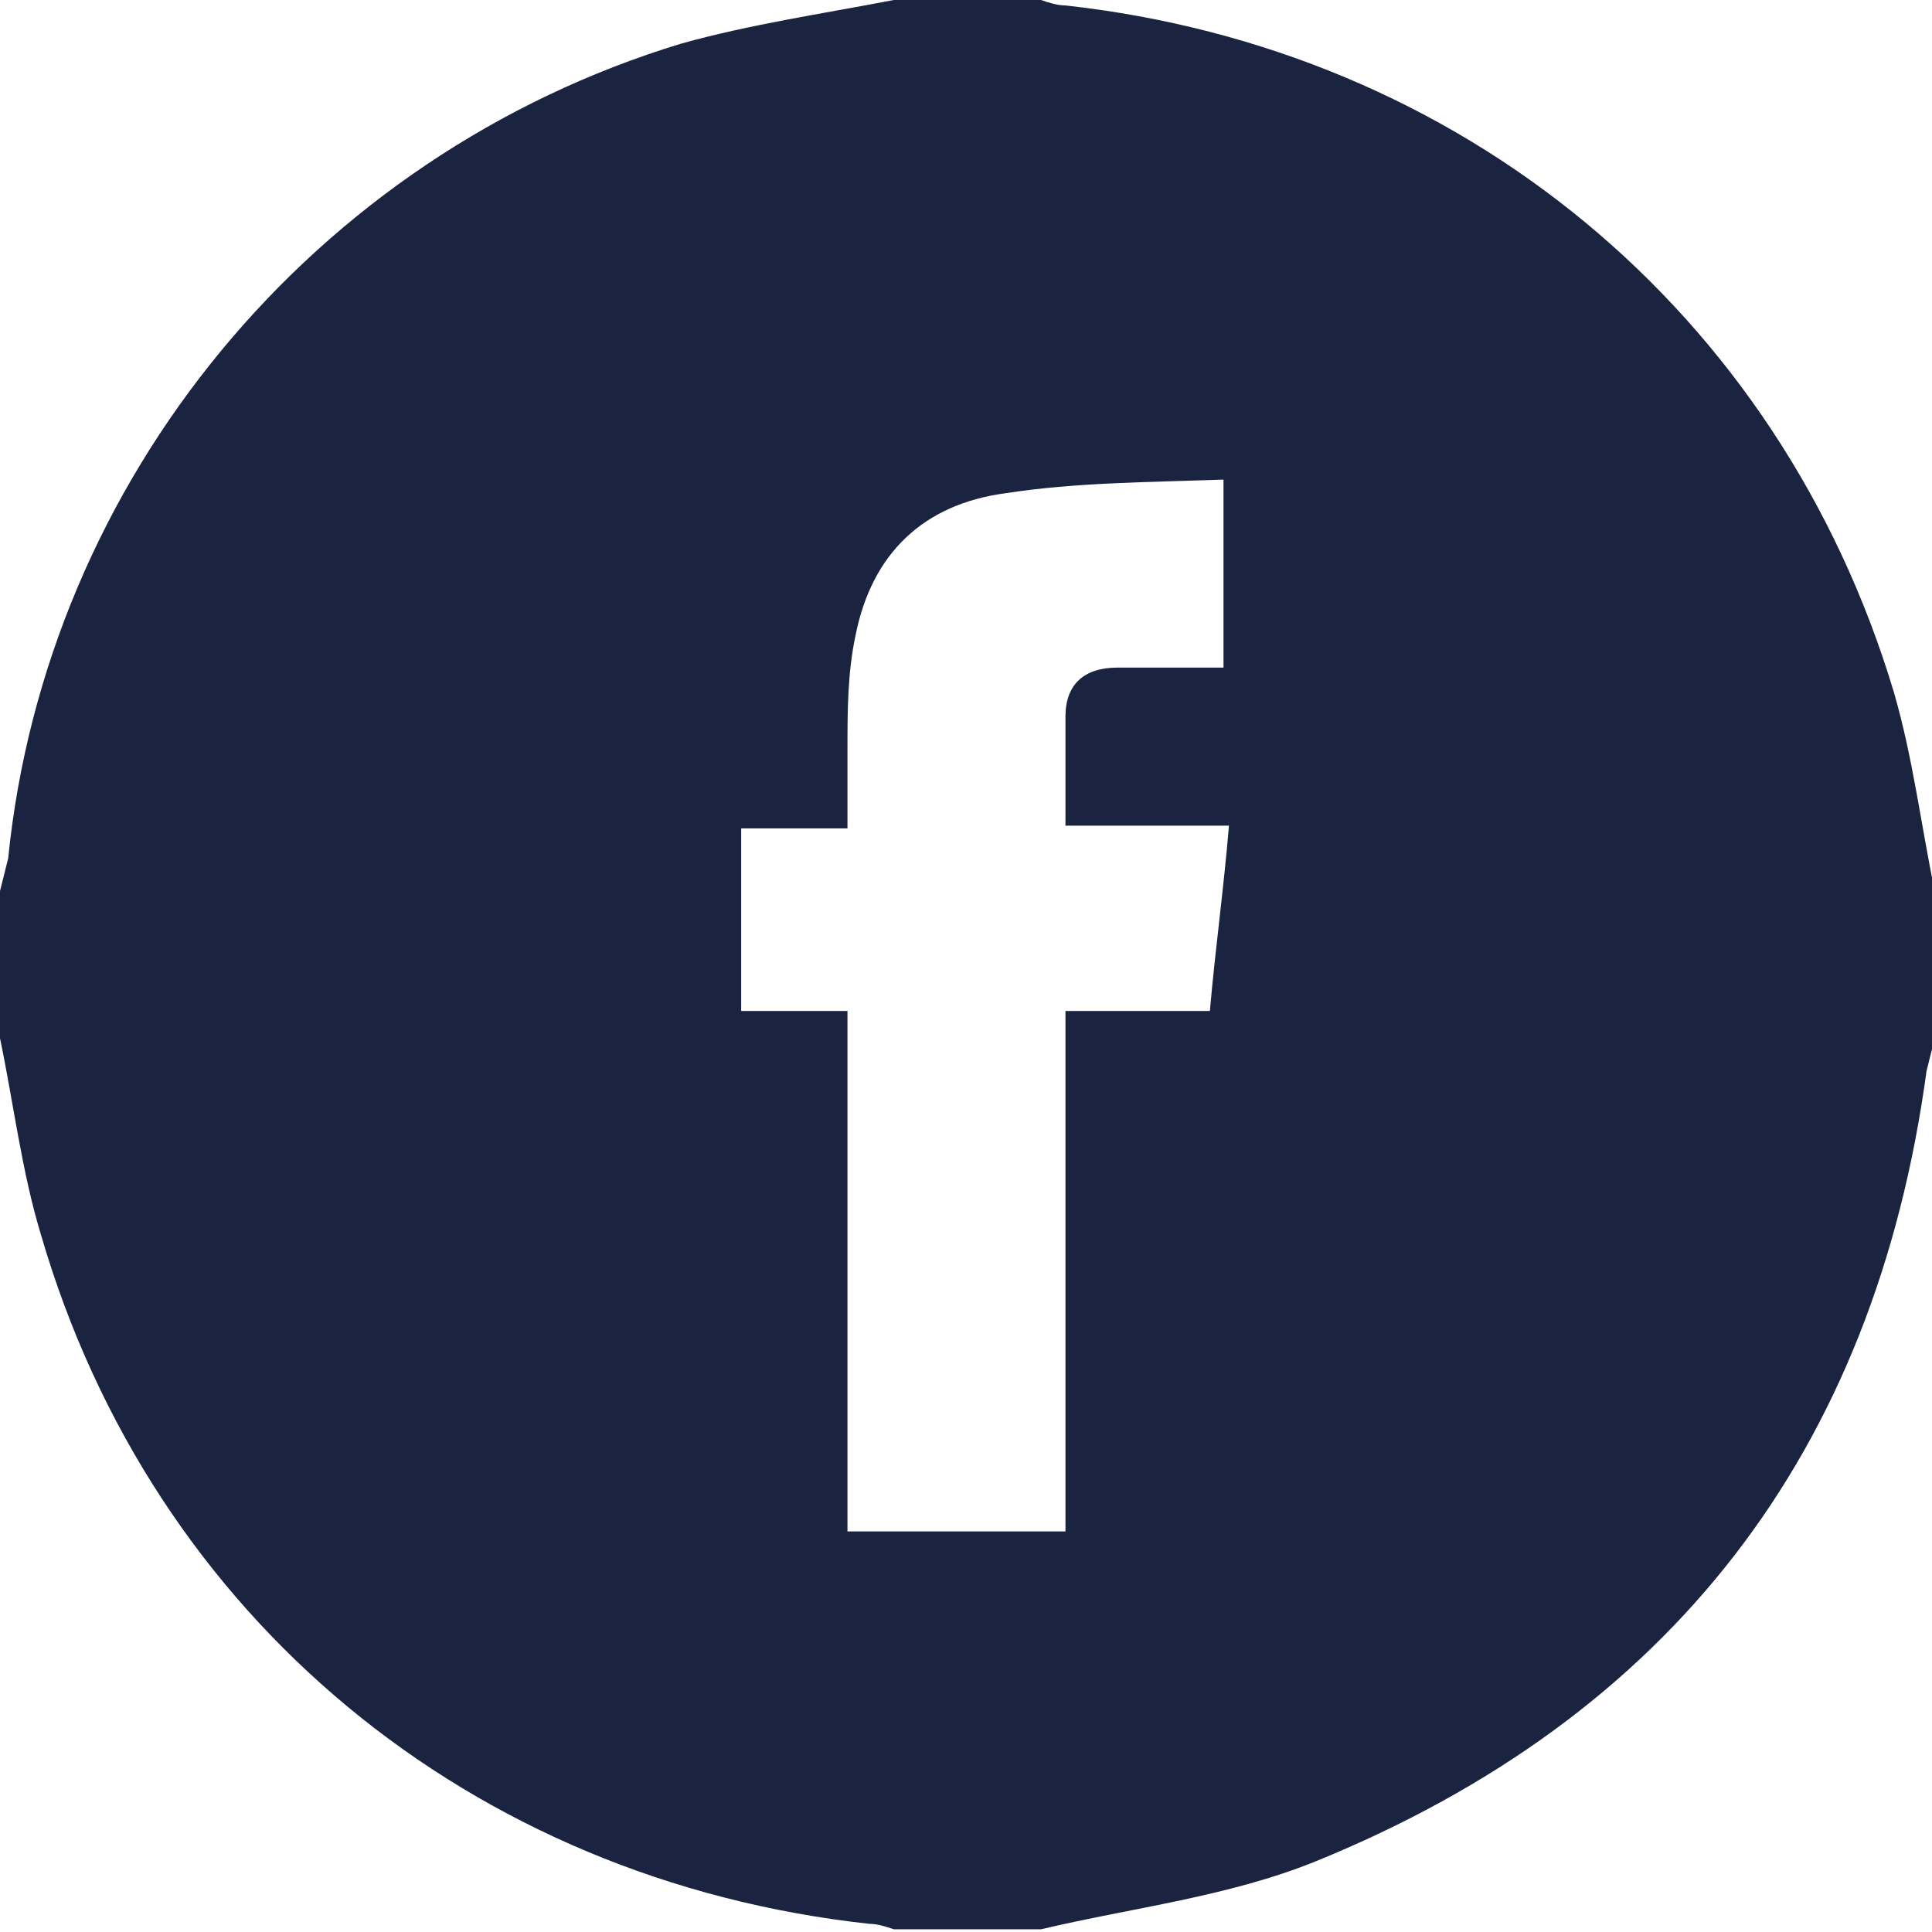 <?xml version="1.0" encoding="utf-8"?>
<!-- Generator: Adobe Illustrator 23.1.1, SVG Export Plug-In . SVG Version: 6.00 Build 0)  -->
<svg version="1.1" xmlns="http://www.w3.org/2000/svg" xmlns:xlink="http://www.w3.org/1999/xlink" x="0px" y="0px"
	 viewBox="0 0 70.9 70.9" style="enable-background:new 0 0 70.9 70.9;" xml:space="preserve">
<style type="text/css">
	.st0{opacity:0.29;}
	.st1{fill:#FFFFFF;}
	.st2{opacity:0.64;clip-path:url(#SVGID_18_);fill:#262626;}
	.st3{opacity:0.64;clip-path:url(#SVGID_20_);fill:#262626;}
	.st4{fill:#FFEC00;}
	.st5{fill:none;stroke:#FFFFFF;stroke-width:2.643;stroke-linecap:square;stroke-linejoin:bevel;stroke-miterlimit:10;}
	.st6{fill:#F8E100;}
	.st7{fill:none;stroke:#1E2741;stroke-width:5.287;stroke-miterlimit:10;}
	.st8{fill:#1A2441;}
	.st9{fill:#FCE200;}
	.st10{opacity:0.69;clip-path:url(#SVGID_22_);fill:#383837;}
	.st11{fill:none;stroke:#FFFFFF;stroke-width:1.83;stroke-miterlimit:10;}
	.st12{fill:#0E2244;}
	.st13{fill:none;stroke:#0E2244;stroke-width:0.667;stroke-miterlimit:10;}
	.st14{fill:none;stroke:#FFFFFF;stroke-width:5;stroke-miterlimit:10;}
	.st15{fill:#FBE100;}
	.st16{fill:#EDEFF3;}
	.st17{fill:none;}
	.st18{opacity:0.64;clip-path:url(#SVGID_28_);fill:#262626;}
	.st19{opacity:0.64;clip-path:url(#SVGID_30_);fill:#262626;}
	.st20{clip-path:url(#SVGID_34_);}
</style>
<g id="Calque_2">
</g>
<g id="Calque_1">
	<path class="st8" d="M32.8,0c1.8,0,3.6,0,5.4,0c0.3,0.1,0.6,0.2,0.9,0.2c14.5,1.6,26.2,11.2,30.4,25.2c0.7,2.4,1,4.9,1.5,7.3
		c0,1.8,0,3.6,0,5.4c-0.1,0.4-0.2,0.8-0.3,1.2c-1.9,14-9.4,23.7-22.4,29c-3.2,1.3-6.7,1.7-10.1,2.5c-1.8,0-3.6,0-5.4,0
		c-0.3-0.1-0.6-0.2-0.9-0.2C17.3,69,5.6,59.4,1.5,45.3c-0.7-2.3-1-4.8-1.5-7.2c0-1.8,0-3.6,0-5.4c0.1-0.4,0.2-0.8,0.3-1.2
		C1.7,17.6,11.5,5.7,25,1.6C27.5,0.9,30.2,0.5,32.8,0z M31.1,56.2c2.8,0,5.3,0,8,0c0-6.4,0-12.7,0-19.1c1.8,0,3.4,0,5.3,0
		c0.2-2.3,0.5-4.4,0.7-6.8c-2.1,0-4,0-6,0c0-1.5,0-2.7,0-4c0-1.2,0.7-1.8,1.9-1.8c1.3,0,2.6,0,3.9,0c0-2.4,0-4.5,0-6.9
		c-2.8,0.1-5.4,0.1-8,0.5c-3,0.4-4.9,2.2-5.5,5.2c-0.3,1.4-0.3,2.8-0.3,4.2c0,0.9,0,1.8,0,2.9c-1.5,0-2.7,0-3.9,0c0,2.3,0,4.4,0,6.7
		c1.3,0,2.6,0,3.9,0C31.1,43.5,31.1,49.8,31.1,56.2z"/>
</g>
</svg>
